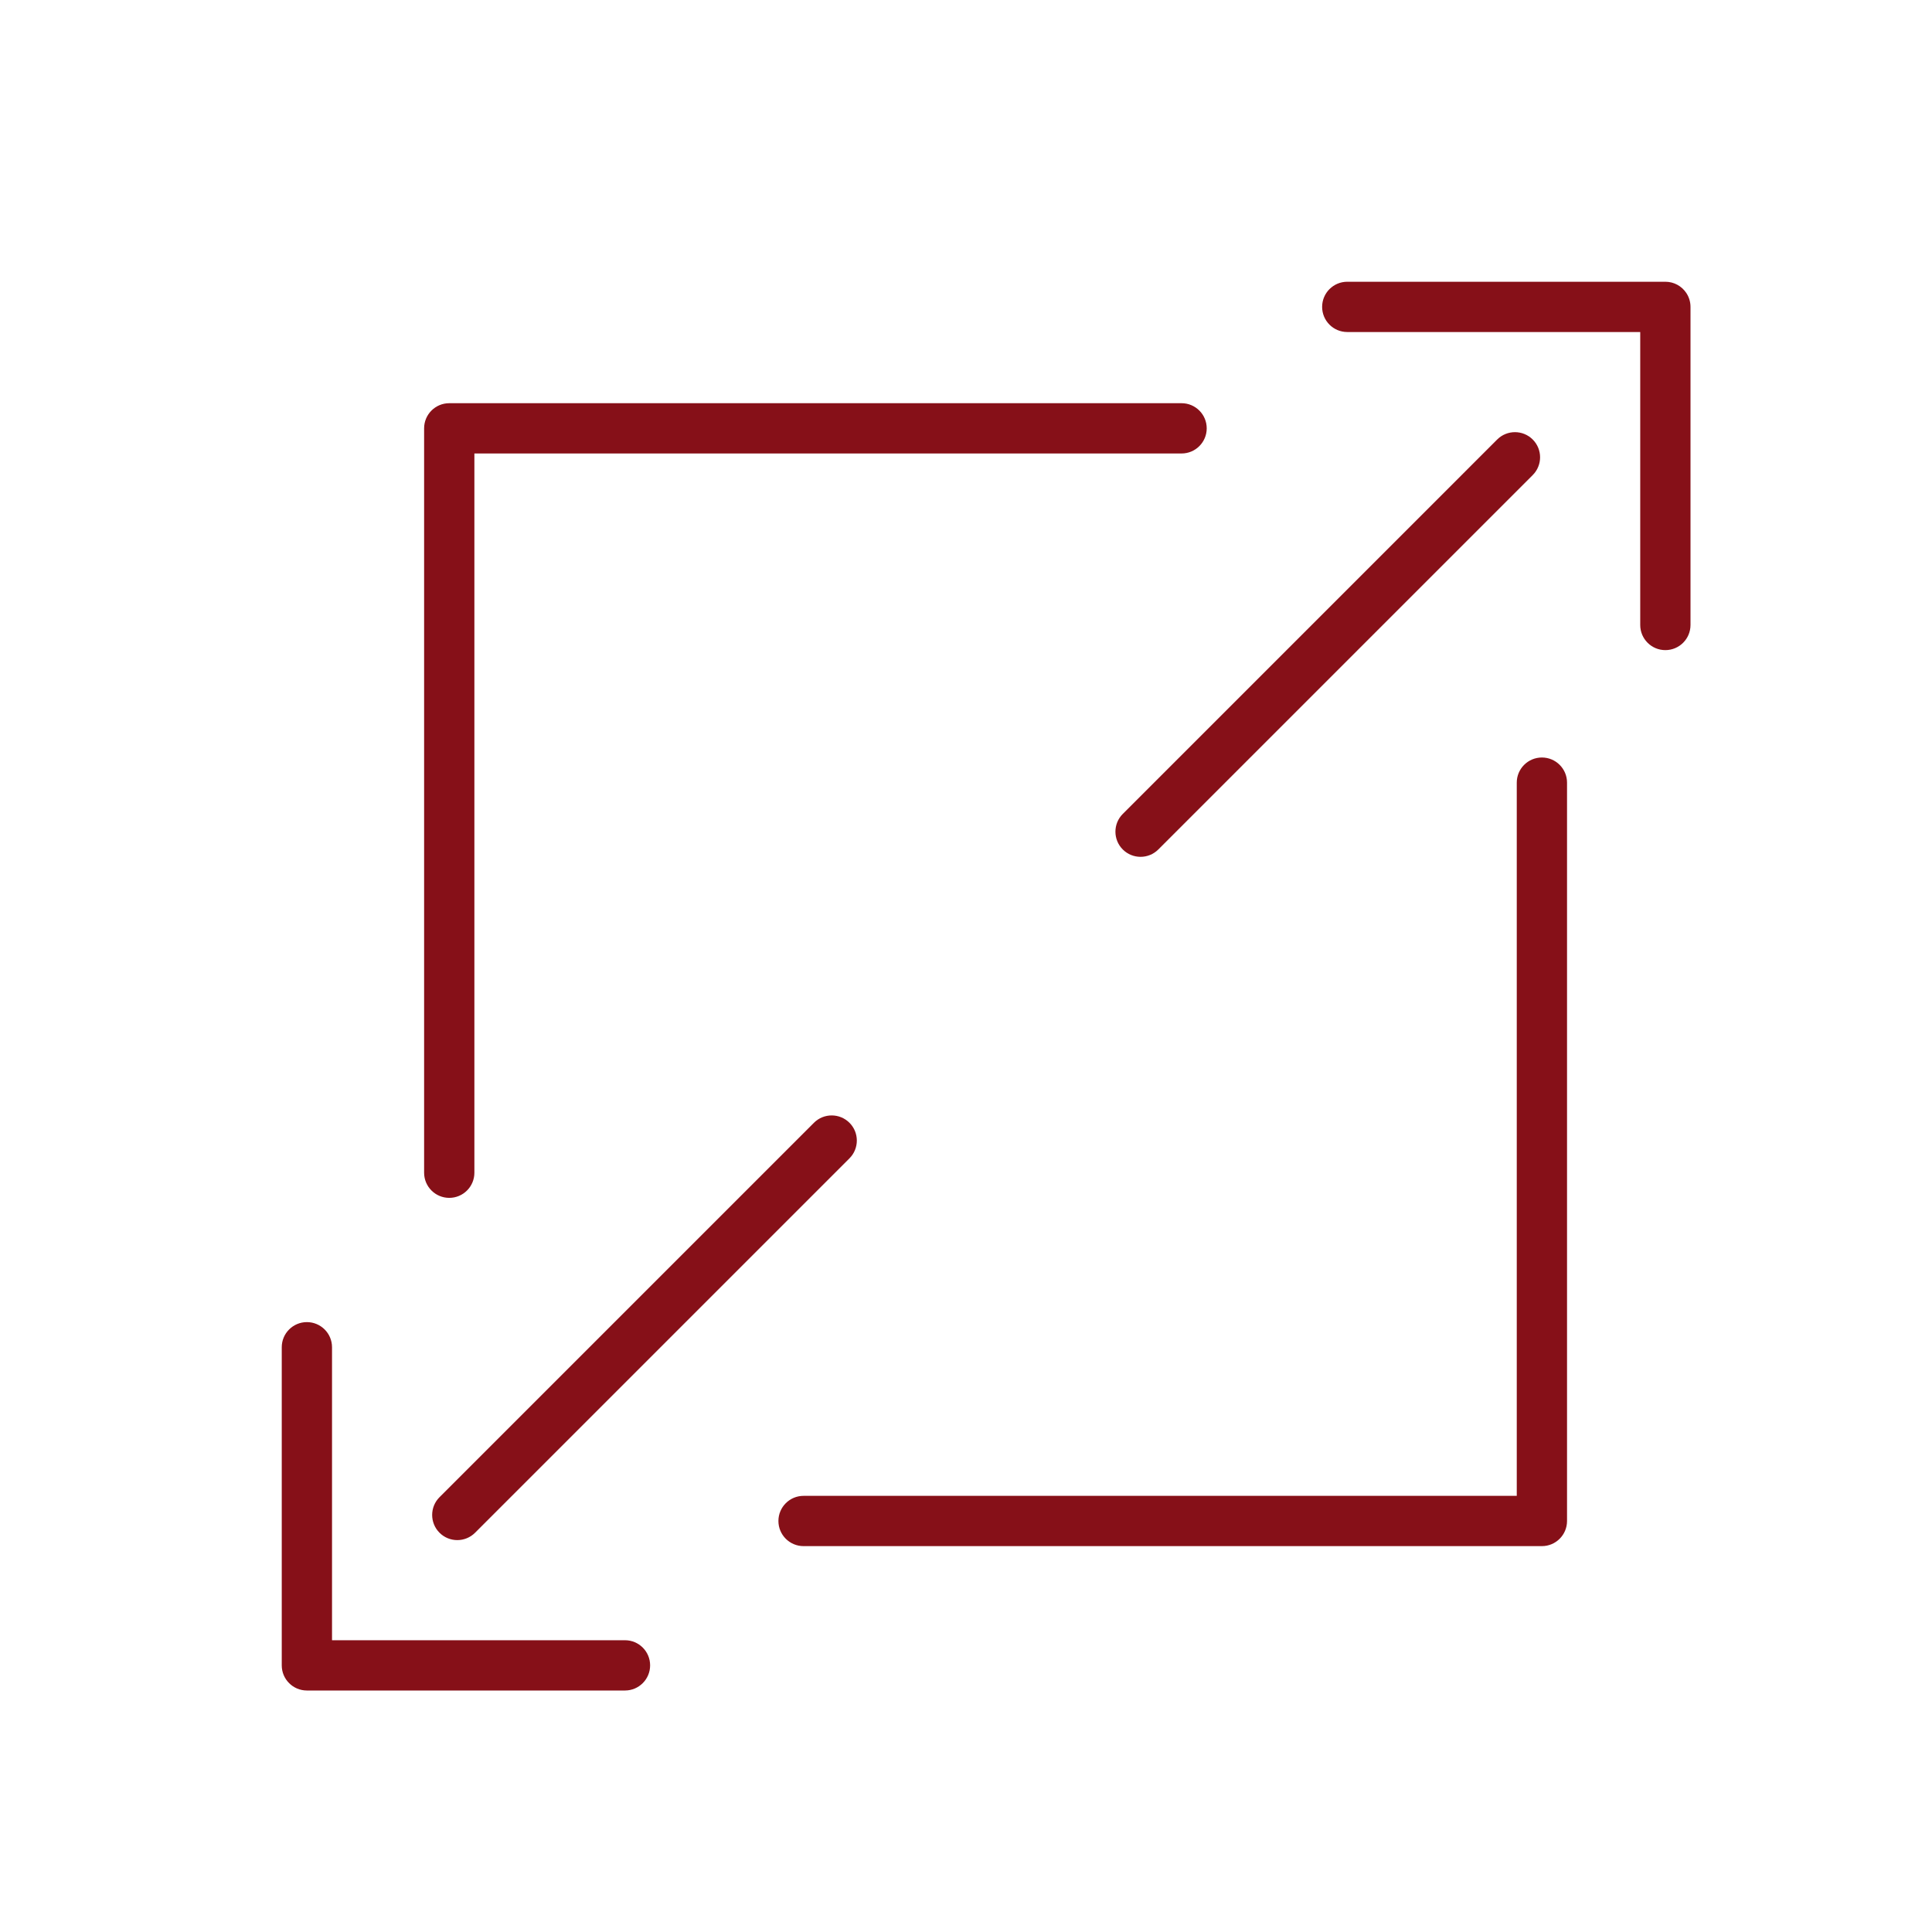 <svg width="96" height="96" viewBox="0 0 96 96" fill="none" xmlns="http://www.w3.org/2000/svg">
<path fill-rule="evenodd" clip-rule="evenodd" d="M84 15.249C84 14.99 83.921 14.75 83.787 14.551C83.562 14.218 83.182 14 82.751 14H66.945C66.255 14 65.696 14.559 65.696 15.249C65.696 15.939 66.255 16.498 66.945 16.498H81.502V31.055C81.502 31.745 82.061 32.304 82.751 32.304C83.441 32.304 84 31.745 84 31.055V15.249ZM22.323 20.035C21.633 20.035 21.074 20.594 21.074 21.284V58.272C21.074 58.962 21.633 59.521 22.323 59.521C23.013 59.521 23.572 58.962 23.572 58.272V22.533H58.712C59.401 22.533 59.961 21.974 59.961 21.284C59.961 20.594 59.401 20.035 58.712 20.035H22.323ZM77.865 38.889C77.865 38.199 77.306 37.64 76.616 37.64C75.927 37.64 75.367 38.199 75.367 38.889V74.328H39.928C39.238 74.328 38.679 74.887 38.679 75.577C38.679 76.267 39.238 76.826 39.928 76.826H76.616C77.306 76.826 77.865 76.267 77.865 75.577V38.889ZM76.16 21.839C76.648 22.327 76.648 23.118 76.16 23.606L57.556 42.21C57.069 42.697 56.278 42.697 55.79 42.21C55.303 41.722 55.303 40.931 55.79 40.444L74.394 21.839C74.882 21.352 75.673 21.352 76.16 21.839ZM42.21 57.557C42.697 57.069 42.697 56.278 42.21 55.791C41.722 55.303 40.931 55.303 40.443 55.791L21.839 74.395C21.352 74.882 21.352 75.673 21.839 76.161C22.327 76.649 23.118 76.649 23.606 76.161L42.21 57.557ZM15.249 65.695C15.939 65.695 16.498 66.254 16.498 66.944V81.502H31.055C31.745 81.502 32.304 82.061 32.304 82.751C32.304 83.441 31.745 84 31.055 84H15.249C14.559 84 14 83.441 14 82.751C14 82.751 14 82.751 14 82.751C14 82.751 14 82.751 14 82.751V66.944C14 66.254 14.559 65.695 15.249 65.695Z" fill="#861018"/>
</svg>
